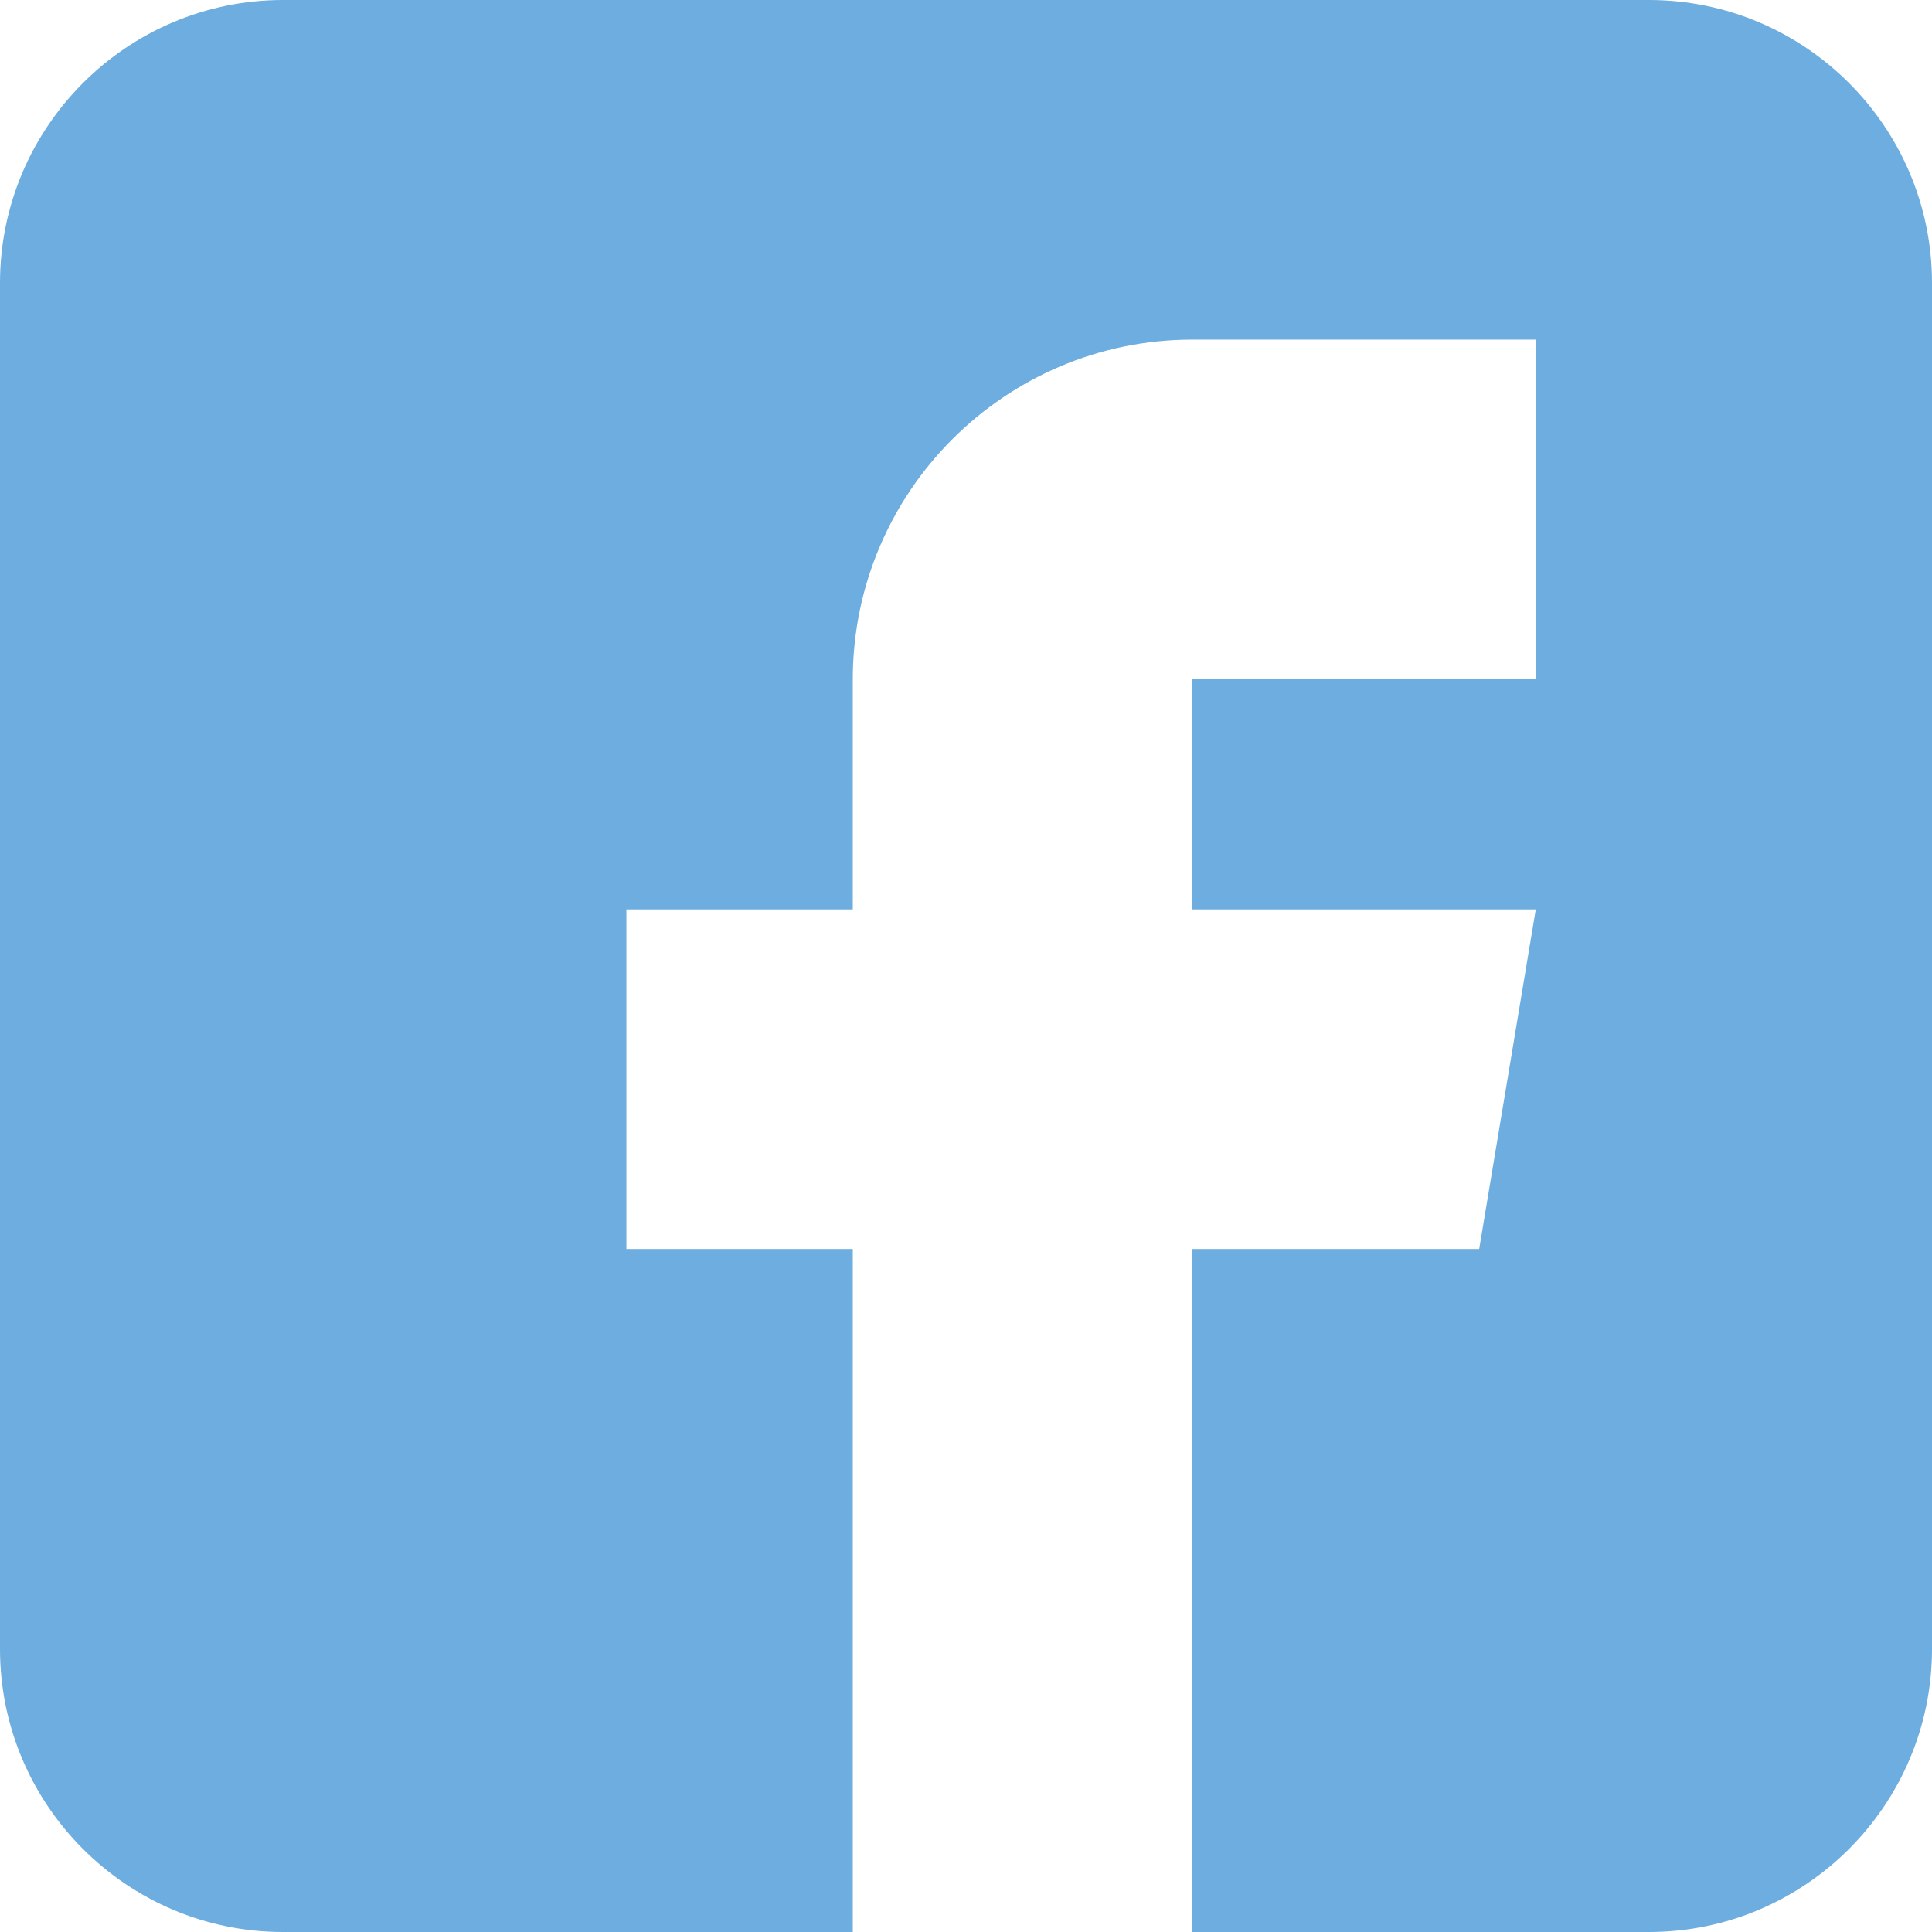 <?xml version="1.0" encoding="iso-8859-1"?>
<!-- Generator: Adobe Illustrator 25.3.1, SVG Export Plug-In . SVG Version: 6.00 Build 0)  -->
<svg version="1.1" id="Layer_1" xmlns="http://www.w3.org/2000/svg" xmlns:xlink="http://www.w3.org/1999/xlink" x="0px" y="0px"
	 viewBox="0 0 409.602 409.602" style="enable-background:new 0 0 409.602 409.602;" xml:space="preserve">
<g>
	<path style="fill:#6DADDF;" d="M349.602,0H60C26.918,0,0,26.918,0,60v289.602c0,33.078,26.918,60,60,60h120.801V264.801h-48v-72h48
		V144c0-39.703,32.297-72,72-72h72.801v72h-72.801v48.801h72.801l-12,72h-60.801v144.801h96.801c33.078,0,60-26.922,60-60V60
		C409.602,26.918,382.68,0,349.602,0L349.602,0z M349.602,0"/>
</g>
</svg>
